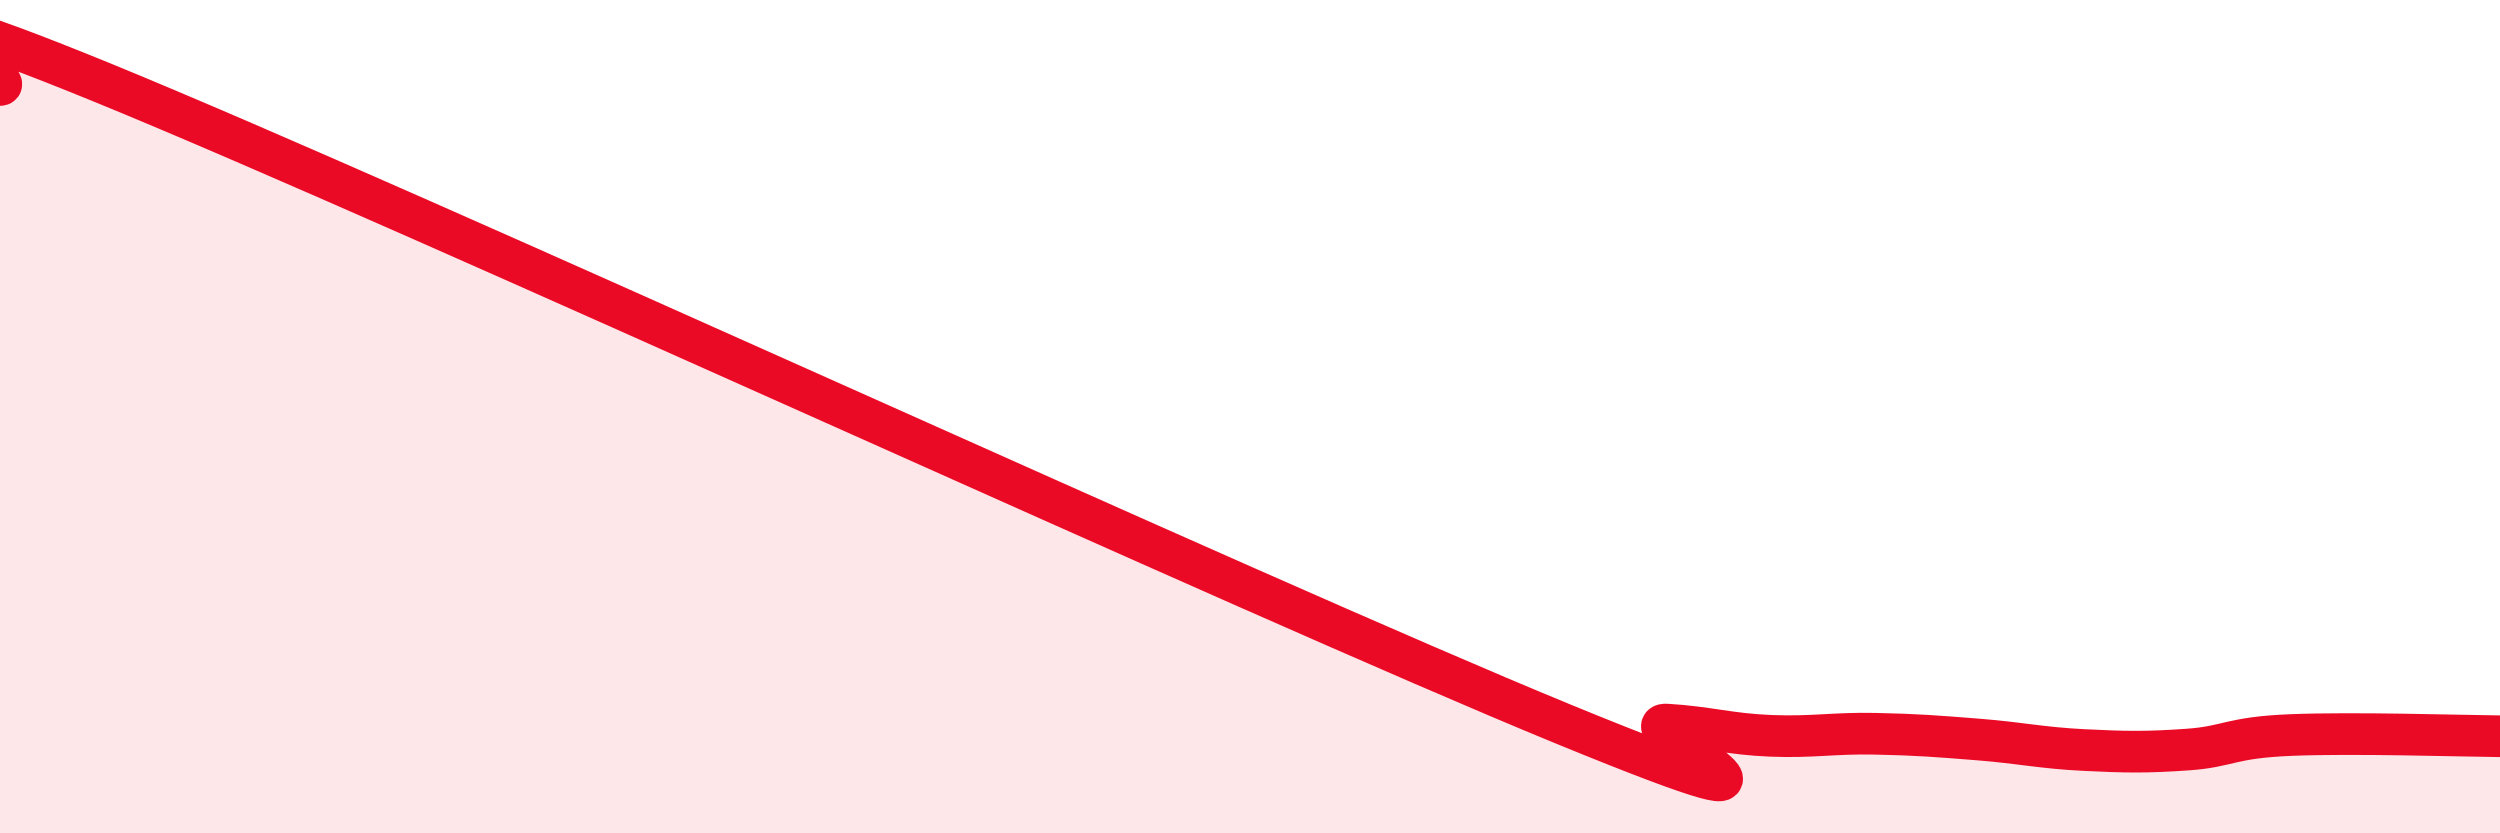
    <svg width="60" height="20" viewBox="0 0 60 20" xmlns="http://www.w3.org/2000/svg">
      <path
        d="M 0,2.04 C 0.5,2.03 -5,-1.07 2.5,2 C 10,5.07 30,14.29 37.5,17.37 C 45,20.45 39,17.33 40,17.39 C 41,17.45 41.5,17.62 42.5,17.66 C 43.5,17.7 44,17.59 45,17.61 C 46,17.63 46.5,17.67 47.5,17.75 C 48.5,17.83 49,17.95 50,18 C 51,18.05 51.5,18.06 52.5,17.99 C 53.5,17.92 53.5,17.7 55,17.64 C 56.5,17.58 59,17.66 60,17.67L60 20L0 20Z"
        fill="#EB0A25"
        opacity="0.1"
        stroke-linecap="round"
        stroke-linejoin="round"
      />
      <path
        d="M 0,2.04 C 0.5,2.03 -5,-1.07 2.5,2 C 10,5.07 30,14.29 37.5,17.37 C 45,20.45 39,17.33 40,17.39 C 41,17.45 41.5,17.62 42.5,17.66 C 43.5,17.7 44,17.59 45,17.61 C 46,17.63 46.5,17.67 47.5,17.75 C 48.5,17.83 49,17.95 50,18 C 51,18.05 51.5,18.06 52.5,17.99 C 53.5,17.92 53.5,17.7 55,17.64 C 56.5,17.58 59,17.66 60,17.67"
        stroke="#EB0A25"
        stroke-width="1"
        fill="none"
        stroke-linecap="round"
        stroke-linejoin="round"
      />
    </svg>
  